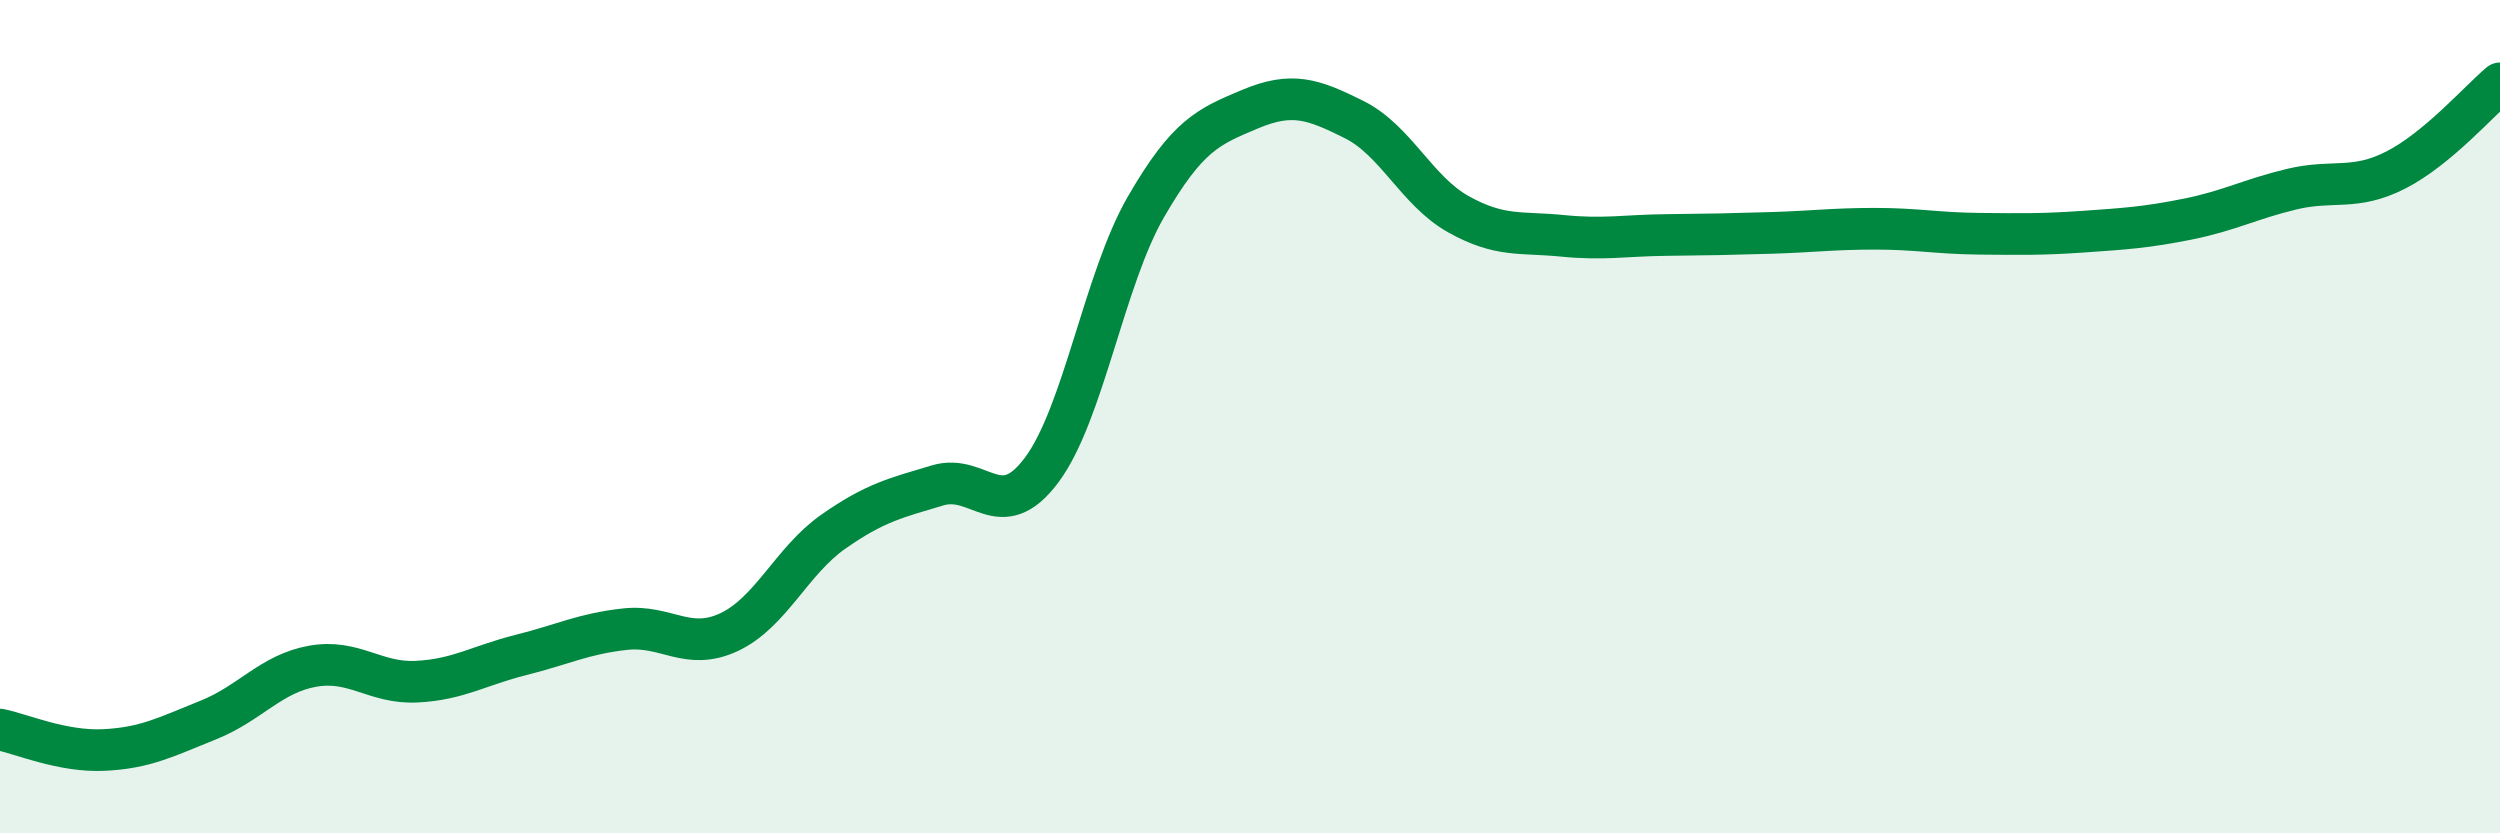 
    <svg width="60" height="20" viewBox="0 0 60 20" xmlns="http://www.w3.org/2000/svg">
      <path
        d="M 0,17.51 C 0.5,17.61 1.5,18.05 2.5,18 C 3.5,17.95 4,17.68 5,17.28 C 6,16.88 6.5,16.17 7.5,15.99 C 8.5,15.81 9,16.41 10,16.36 C 11,16.31 11.5,15.97 12.5,15.72 C 13.5,15.47 14,15.21 15,15.1 C 16,14.99 16.5,15.64 17.5,15.17 C 18.5,14.7 19,13.46 20,12.76 C 21,12.06 21.5,11.95 22.5,11.65 C 23.5,11.35 24,12.62 25,11.28 C 26,9.94 26.5,6.7 27.5,4.97 C 28.5,3.24 29,3.04 30,2.62 C 31,2.2 31.5,2.37 32.5,2.87 C 33.5,3.37 34,4.58 35,5.14 C 36,5.7 36.5,5.56 37.5,5.66 C 38.5,5.76 39,5.65 40,5.64 C 41,5.63 41.5,5.62 42.5,5.59 C 43.5,5.56 44,5.49 45,5.49 C 46,5.49 46.5,5.6 47.5,5.61 C 48.5,5.62 49,5.63 50,5.56 C 51,5.49 51.5,5.46 52.5,5.26 C 53.5,5.06 54,4.78 55,4.54 C 56,4.3 56.5,4.59 57.5,4.08 C 58.5,3.57 59.5,2.42 60,2L60 20L0 20Z"
        fill="#008740"
        opacity="0.1"
        stroke-linecap="round"
        stroke-linejoin="round"
      />
      <path
        d="M 0,17.51 C 0.5,17.61 1.5,18.05 2.5,18 C 3.5,17.95 4,17.68 5,17.28 C 6,16.88 6.5,16.17 7.5,15.99 C 8.5,15.81 9,16.41 10,16.36 C 11,16.31 11.5,15.97 12.5,15.72 C 13.5,15.47 14,15.21 15,15.1 C 16,14.99 16.5,15.64 17.5,15.17 C 18.5,14.7 19,13.46 20,12.76 C 21,12.06 21.5,11.95 22.5,11.65 C 23.5,11.35 24,12.62 25,11.28 C 26,9.94 26.5,6.7 27.5,4.97 C 28.5,3.24 29,3.04 30,2.62 C 31,2.2 31.5,2.37 32.5,2.87 C 33.5,3.37 34,4.58 35,5.14 C 36,5.7 36.5,5.56 37.5,5.66 C 38.5,5.76 39,5.65 40,5.64 C 41,5.63 41.5,5.62 42.5,5.59 C 43.5,5.56 44,5.49 45,5.49 C 46,5.49 46.5,5.6 47.5,5.61 C 48.5,5.62 49,5.63 50,5.56 C 51,5.49 51.5,5.46 52.5,5.26 C 53.5,5.06 54,4.78 55,4.54 C 56,4.3 56.5,4.59 57.5,4.08 C 58.5,3.57 59.5,2.42 60,2"
        stroke="#008740"
        stroke-width="1"
        fill="none"
        stroke-linecap="round"
        stroke-linejoin="round"
      />
    </svg>
  